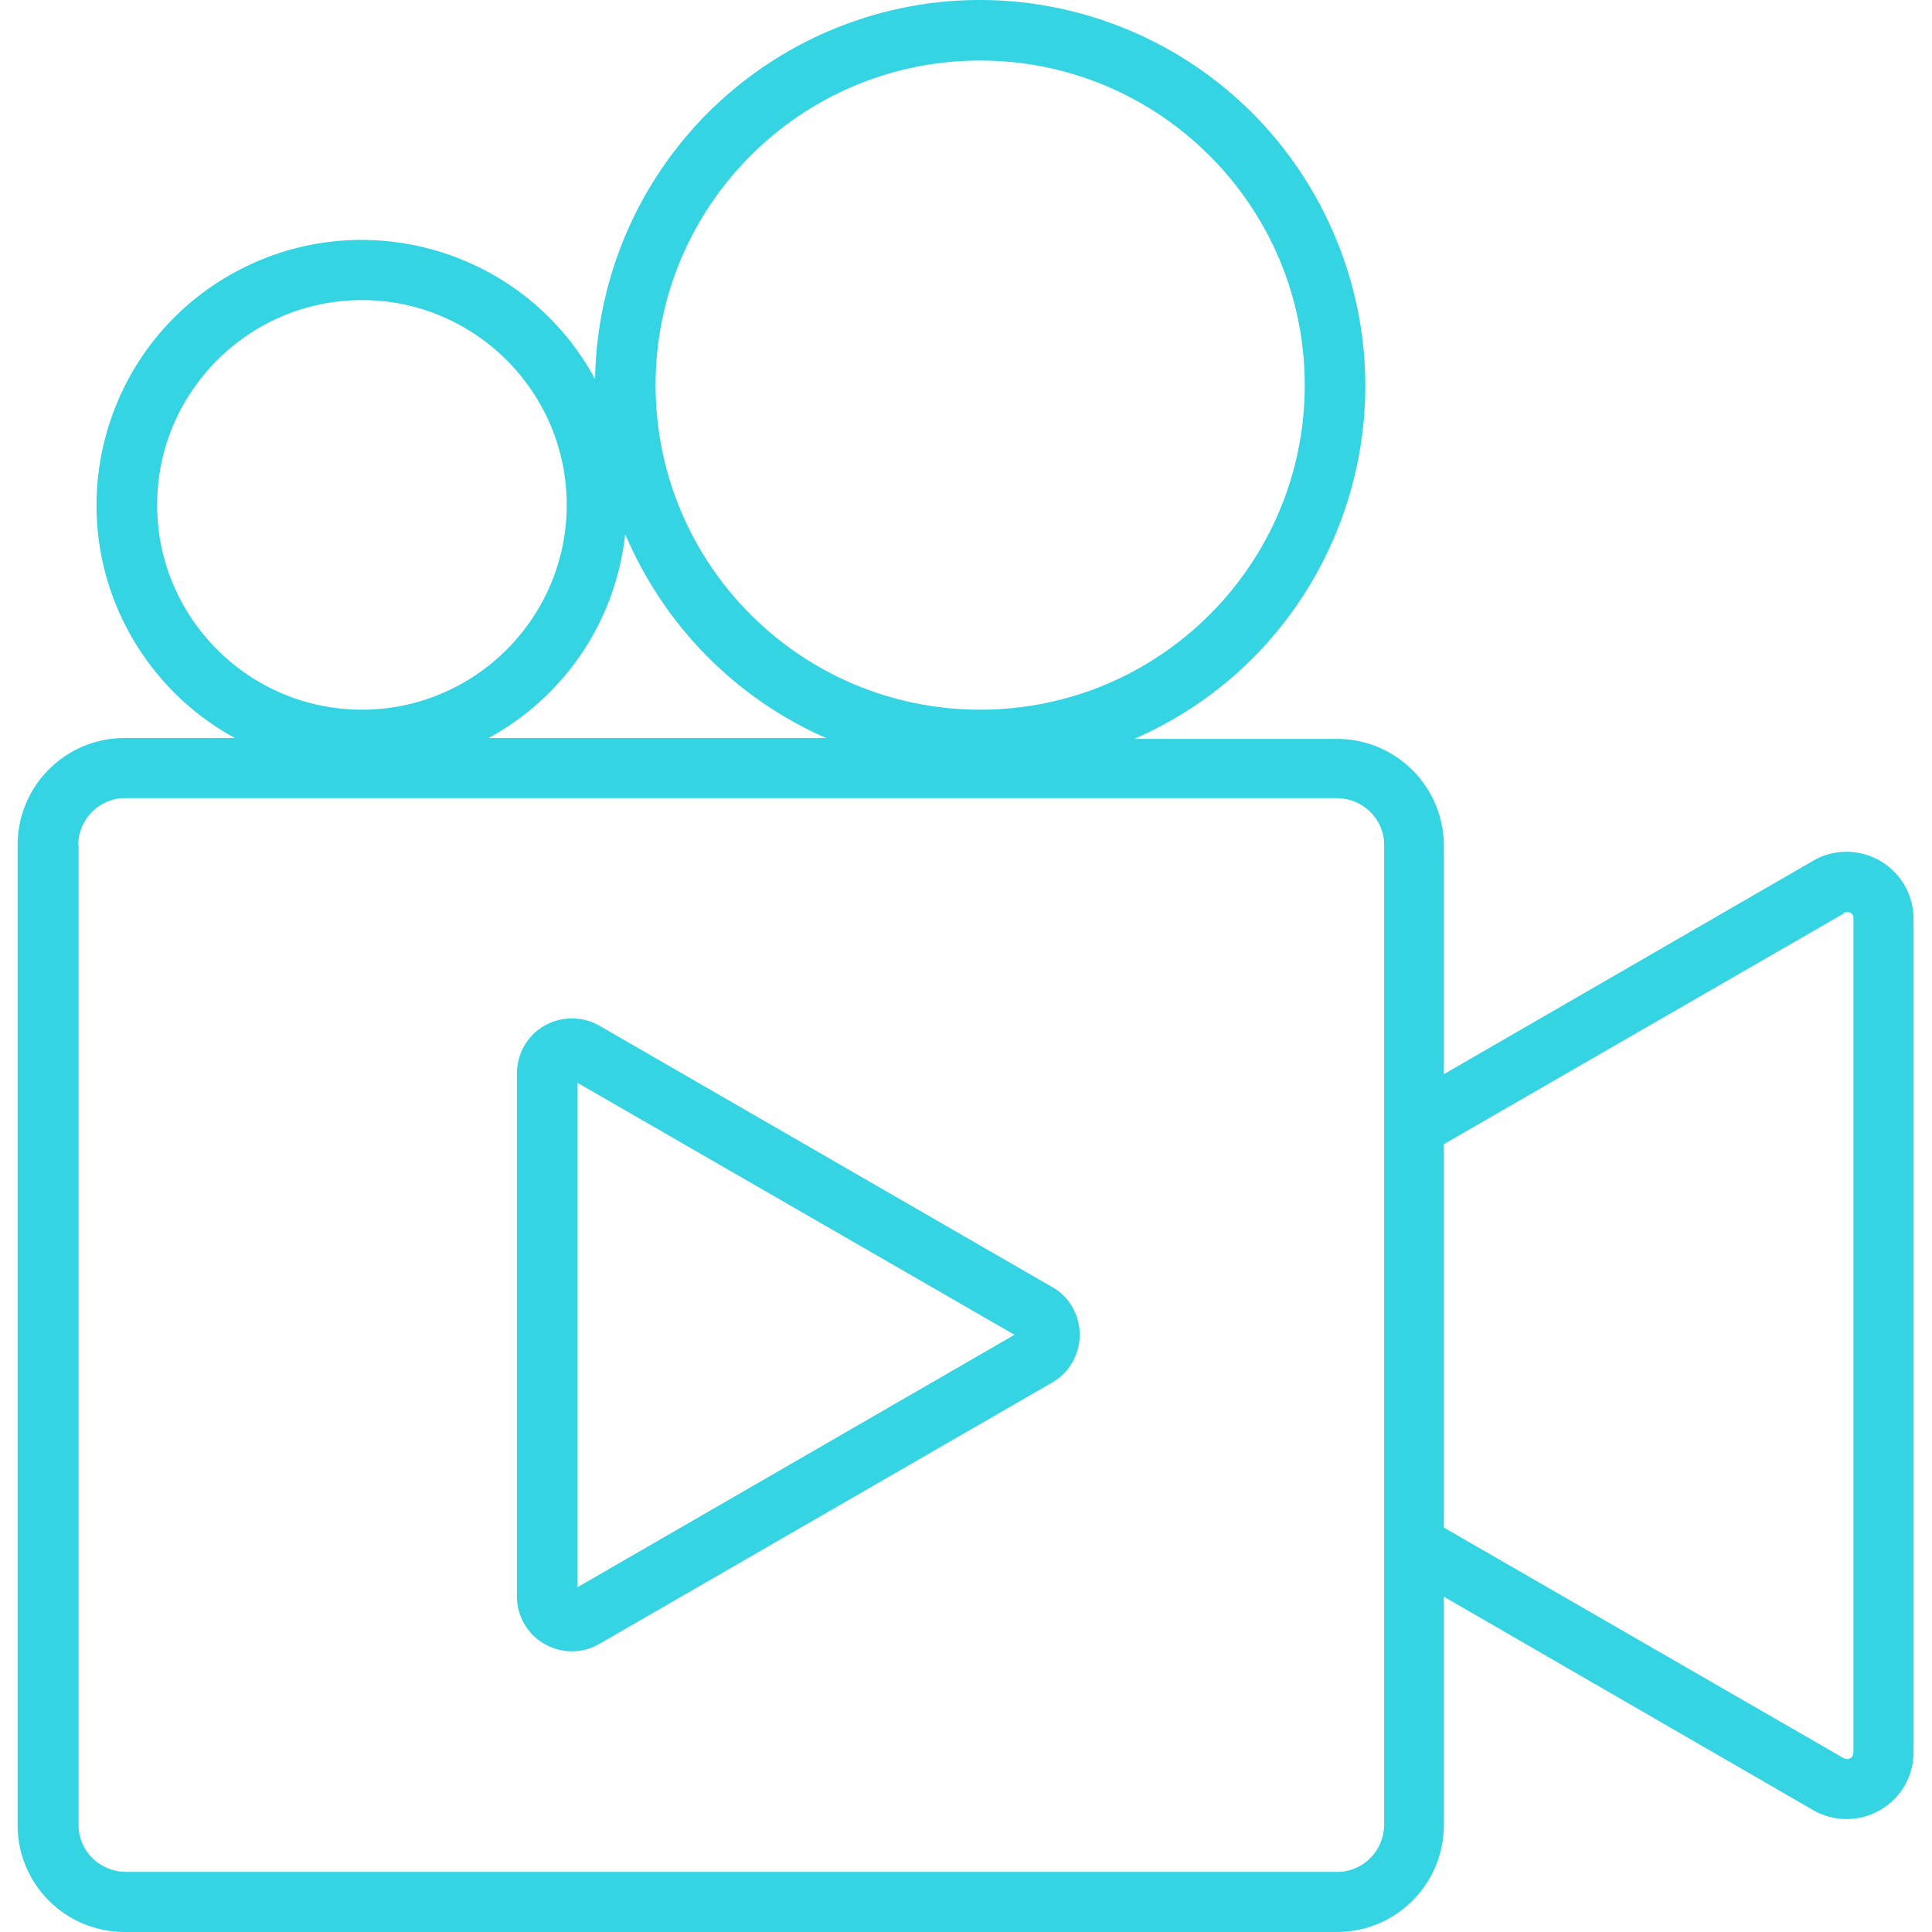 <?xml version="1.0" encoding="UTF-8"?>
<svg id="Layer_1" data-name="Layer 1" xmlns="http://www.w3.org/2000/svg" viewBox="0 0 45 45">
  <defs>
    <style>
      .cls-1 {
        fill: #35d4e2;
        fill-rule: evenodd;
      }
    </style>
  </defs>
  <path class="cls-1" d="M13.45,25.22l10.18,5.87-10.18,5.88v-11.75ZM12.68,38.29c.4.23.89.23,1.28,0l10.55-6.09c.61-.35.82-1.14.47-1.75-.11-.2-.27-.36-.47-.47l-10.55-6.09c-.61-.35-1.4-.14-1.75.47-.11.19-.17.42-.17.64v12.18c0,.46.24.88.64,1.11h0ZM1.83,19.68v22.83c0,.6.49,1.08,1.09,1.09h28.23c.6,0,1.08-.49,1.09-1.09v-22.83c0-.6-.49-1.08-1.09-1.09H2.91c-.6,0-1.08.49-1.09,1.09h0ZM14.57,12.46c.9,2.11,2.57,3.81,4.67,4.73h-7.86c1.77-.96,2.96-2.73,3.18-4.73h0ZM3.66,11.76c0,2.63,2.14,4.77,4.77,4.77s4.77-2.14,4.77-4.77-2.14-4.77-4.77-4.77h0c-2.63,0-4.77,2.14-4.77,4.77ZM22.83,1.41c-4.18,0-7.56,3.39-7.56,7.56,0,4.18,3.39,7.56,7.56,7.56,4.18,0,7.56-3.39,7.56-7.56,0-4.17-3.39-7.56-7.56-7.56ZM42.94,21.26s.11-.03.16,0c.05.03.08.08.07.14v19.41c0,.06-.02.11-.07.14-.05.03-.11.03-.16,0l-9.31-5.37v-8.93l9.31-5.37ZM2.91,45h28.23c1.38,0,2.49-1.12,2.49-2.49v-5.32l8.6,4.97c.48.28,1.08.28,1.56,0,.49-.28.78-.79.78-1.35v-19.41c0-.86-.7-1.56-1.56-1.56-.28,0-.55.07-.78.21l-8.6,4.97v-5.32c0-1.38-1.12-2.49-2.49-2.49h-4.72c4.54-1.98,6.61-7.27,4.63-11.81C29.06.84,23.78-1.23,19.24.75c-3.22,1.41-5.32,4.56-5.38,8.08-1.62-3-5.37-4.12-8.37-2.5-3,1.62-4.12,5.37-2.5,8.37.57,1.05,1.43,1.92,2.48,2.49h-2.57c-1.38,0-2.49,1.12-2.49,2.49v22.83c0,1.38,1.12,2.49,2.49,2.49h0Z"/>
</svg>